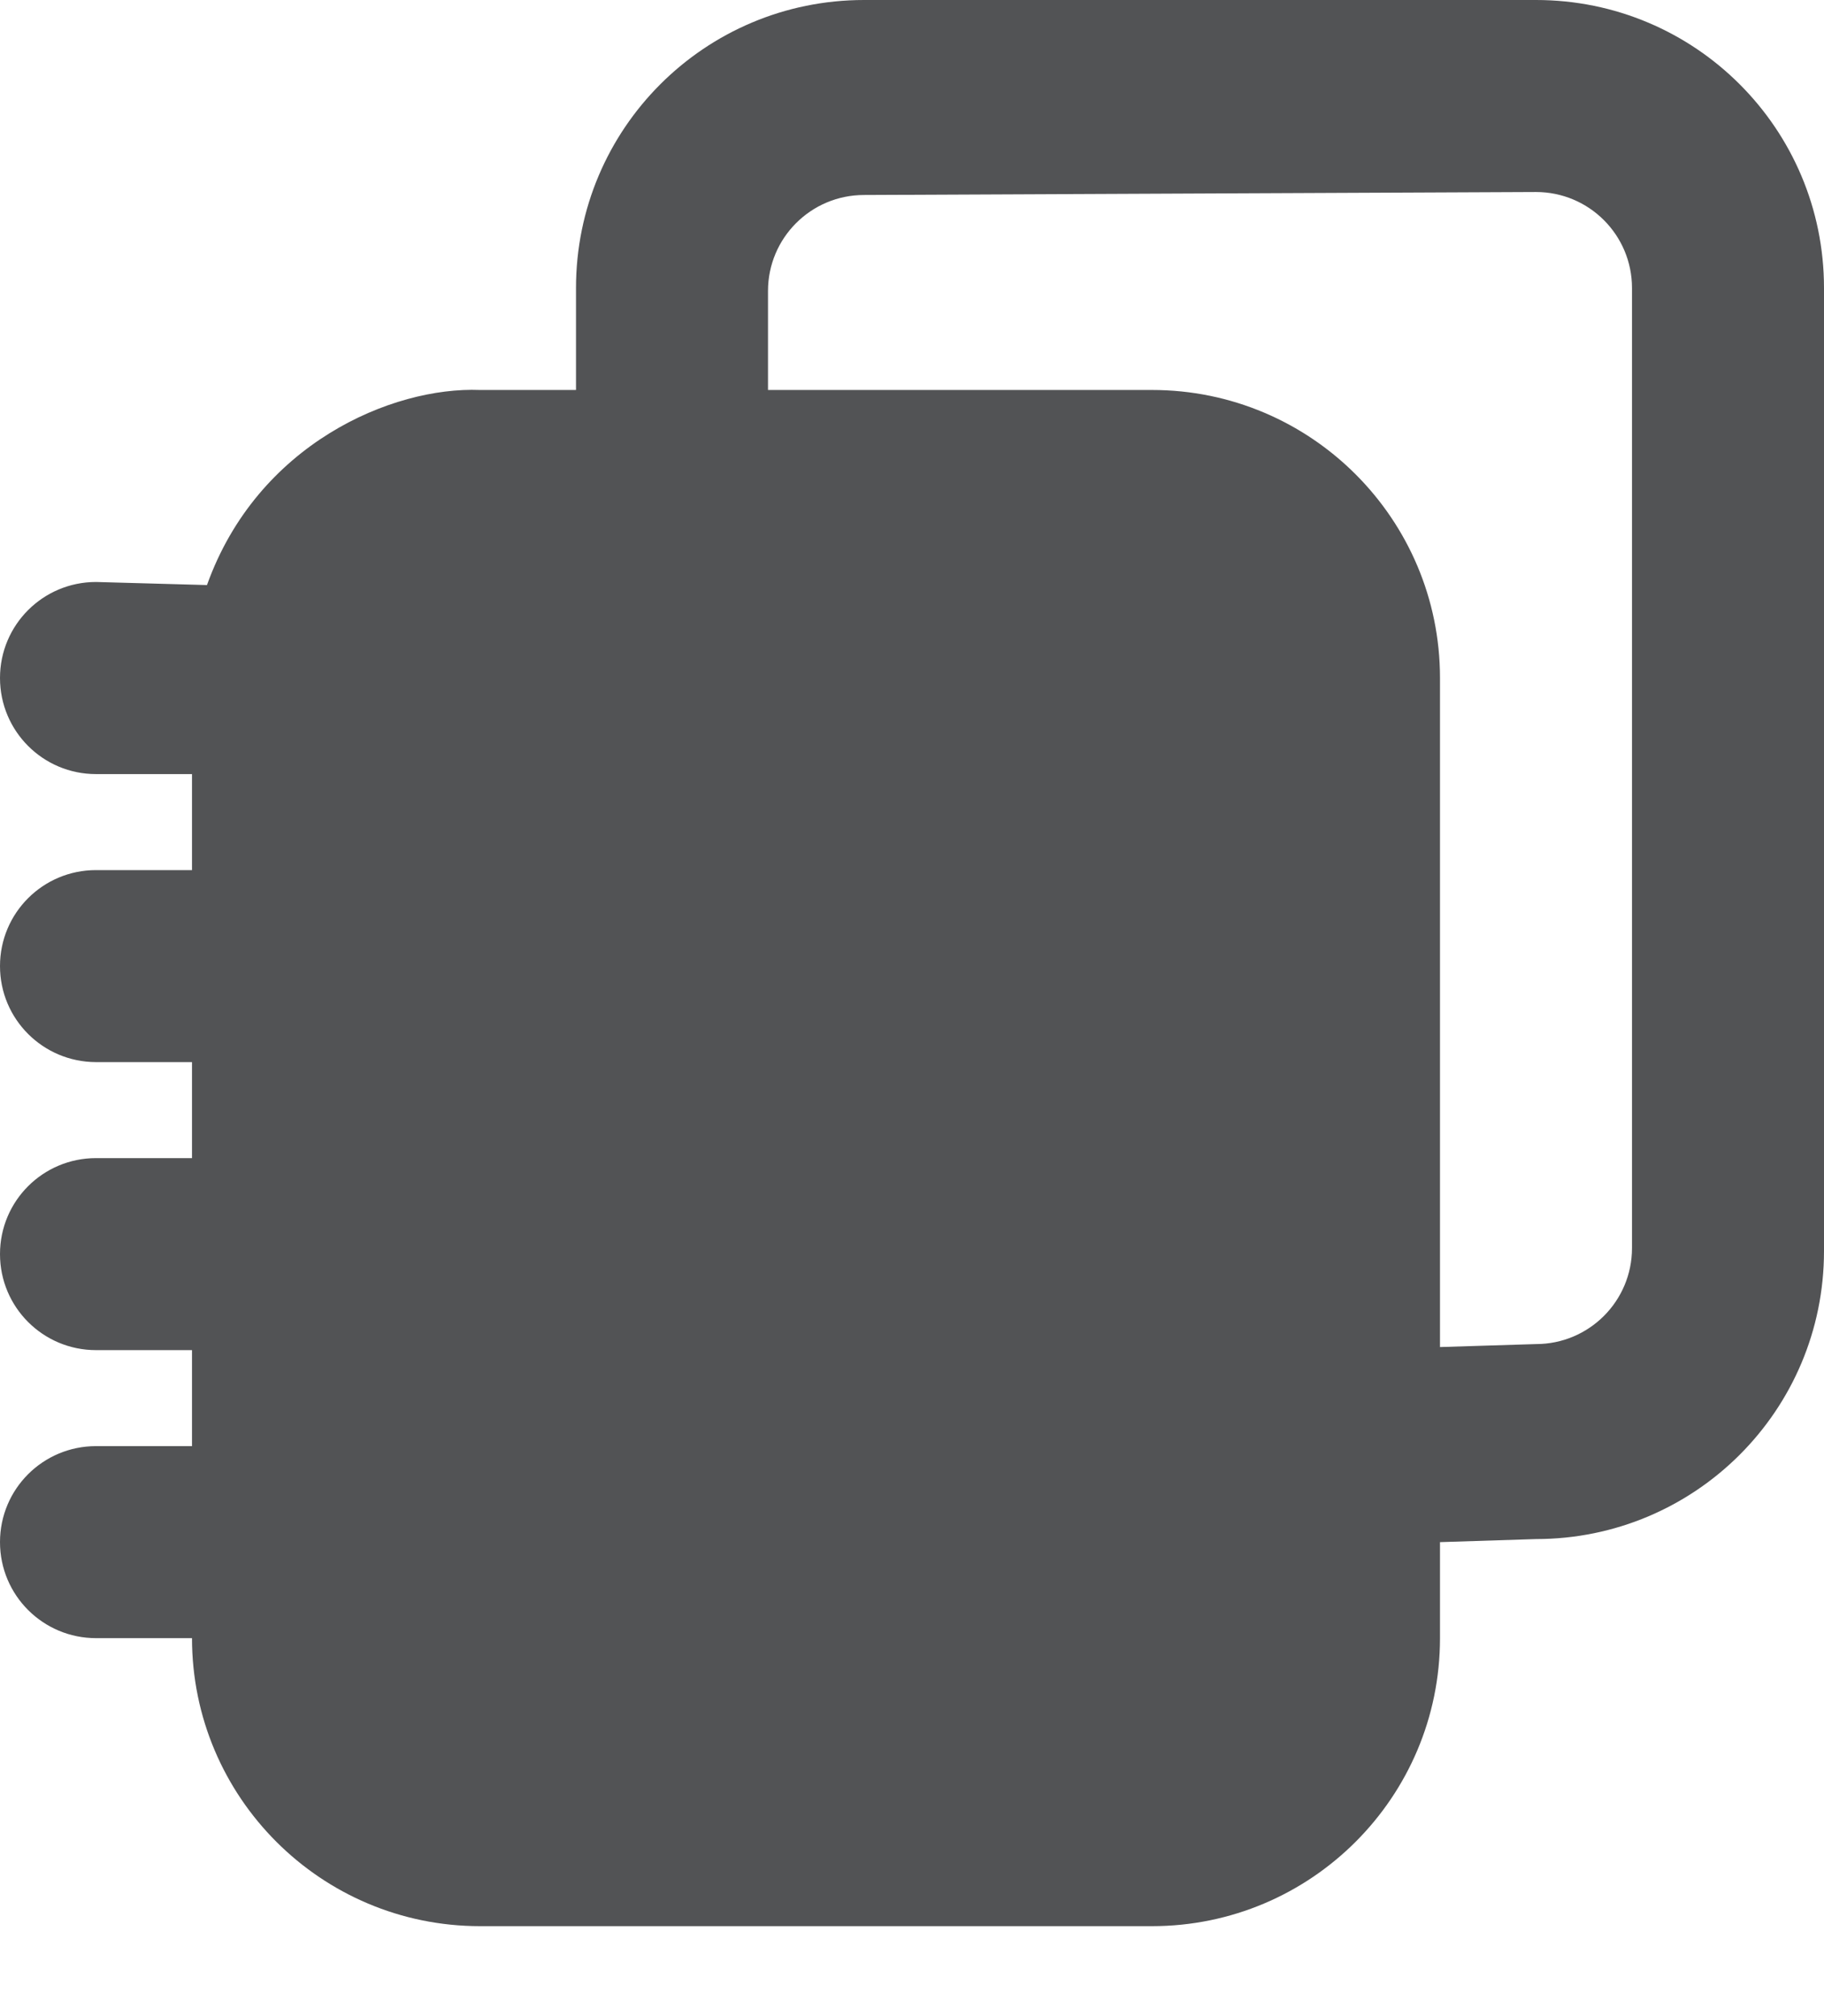 <svg width="19" height="21" viewBox="0 0 19 21" fill="none" xmlns="http://www.w3.org/2000/svg">
    <path d="M9 2.23801e-08C7.343 2.23801e-08 6 1.34 6 3V4.062H5C4.085 4.026 2.682 4.623 2.156 6.094L1 6.062C0.448 6.062 -9.99833e-05 6.509 1.67453e-08 7.062C1.67453e-08 7.616 0.448 8.063 1 8.063H2V9.063H1C0.448 9.063 -9.99833e-05 9.509 1.67453e-08 10.063C1.67453e-08 10.616 0.448 11.062 1 11.063H2V12.063H1C0.448 12.063 -9.99833e-05 12.509 1.67453e-08 13.063C1.67453e-08 13.616 0.448 14.063 1 14.063H2V15.063H1C0.448 15.063 -9.99833e-05 15.509 1.67453e-08 16.063C1.67453e-08 16.616 0.448 17.063 1 17.063H2C2 18.719 3.343 20.063 5 20.063H12C13.657 20.063 15 18.719 15 17.063V16.063L16 16.031C17.657 16.031 19 14.691 19 13.031V3C19 1.34 17.657 -0 16 2.23801e-08H9ZM16 2C16.552 2 17 2.447 17 3V13C17 13.553 16.552 14 16 14L15 14.031V7.062C15 5.406 13.657 4.062 12 4.062H8V3.031C8 2.478 8.448 2.031 9 2.031L16 2Z" fill="#525355" />
</svg>
